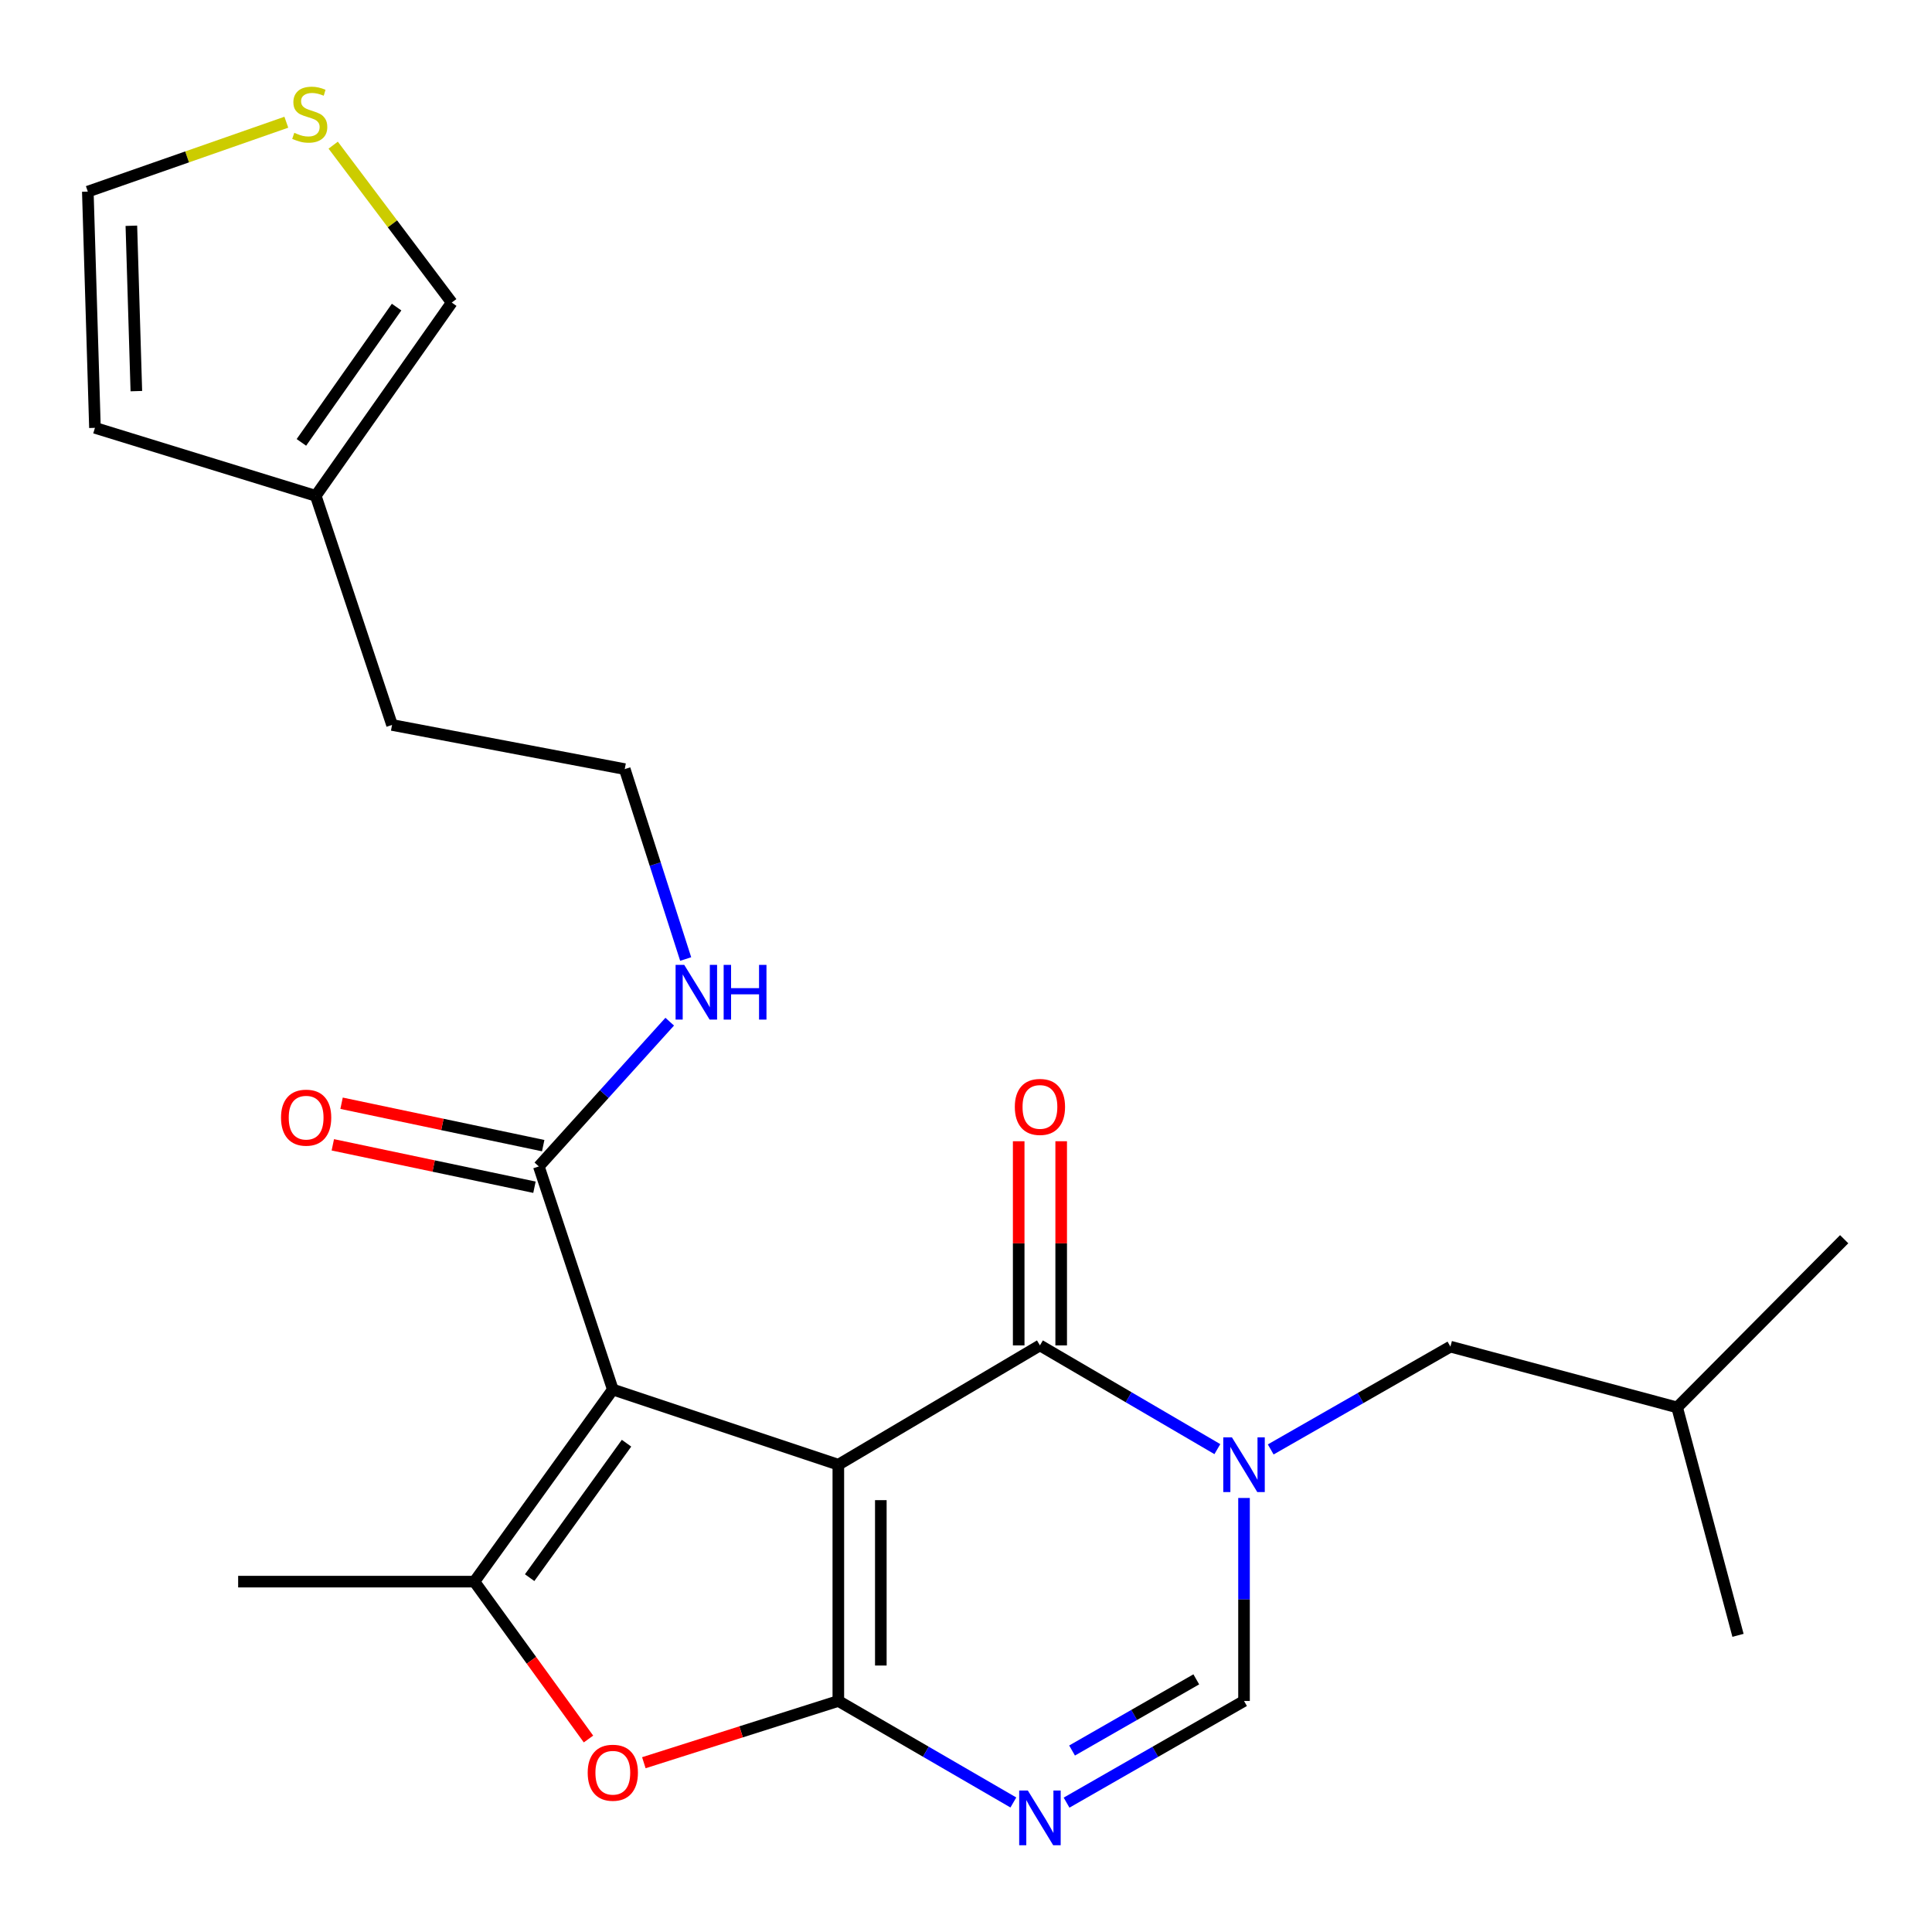 <?xml version='1.0' encoding='iso-8859-1'?>
<svg version='1.1' baseProfile='full'
              xmlns='http://www.w3.org/2000/svg'
                      xmlns:rdkit='http://www.rdkit.org/xml'
                      xmlns:xlink='http://www.w3.org/1999/xlink'
                  xml:space='preserve'
width='1000px' height='1000px' viewBox='0 0 1000 1000'>
<!-- END OF HEADER -->
<rect style='opacity:1.0;fill:#FFFFFF;stroke:none' width='1000' height='1000' x='0' y='0'> </rect>
<path class='bond-0' d='M 433.92,758.132 L 433.92,880.419' style='fill:none;fill-rule:evenodd;stroke:#000000;stroke-width:6px;stroke-linecap:butt;stroke-linejoin:miter;stroke-opacity:1' />
<path class='bond-0' d='M 455.914,776.475 L 455.914,862.076' style='fill:none;fill-rule:evenodd;stroke:#000000;stroke-width:6px;stroke-linecap:butt;stroke-linejoin:miter;stroke-opacity:1' />
<path class='bond-1' d='M 433.92,758.132 L 317.192,719.227' style='fill:none;fill-rule:evenodd;stroke:#000000;stroke-width:6px;stroke-linecap:butt;stroke-linejoin:miter;stroke-opacity:1' />
<path class='bond-2' d='M 433.92,758.132 L 538.27,696.377' style='fill:none;fill-rule:evenodd;stroke:#000000;stroke-width:6px;stroke-linecap:butt;stroke-linejoin:miter;stroke-opacity:1' />
<path class='bond-4' d='M 433.92,880.419 L 479.217,906.691' style='fill:none;fill-rule:evenodd;stroke:#000000;stroke-width:6px;stroke-linecap:butt;stroke-linejoin:miter;stroke-opacity:1' />
<path class='bond-4' d='M 479.217,906.691 L 524.514,932.962' style='fill:none;fill-rule:evenodd;stroke:#0000FF;stroke-width:6px;stroke-linecap:butt;stroke-linejoin:miter;stroke-opacity:1' />
<path class='bond-6' d='M 433.92,880.419 L 383.587,896.4' style='fill:none;fill-rule:evenodd;stroke:#000000;stroke-width:6px;stroke-linecap:butt;stroke-linejoin:miter;stroke-opacity:1' />
<path class='bond-6' d='M 383.587,896.4 L 333.254,912.38' style='fill:none;fill-rule:evenodd;stroke:#FF0000;stroke-width:6px;stroke-linecap:butt;stroke-linejoin:miter;stroke-opacity:1' />
<path class='bond-5' d='M 317.192,719.227 L 245.552,818.652' style='fill:none;fill-rule:evenodd;stroke:#000000;stroke-width:6px;stroke-linecap:butt;stroke-linejoin:miter;stroke-opacity:1' />
<path class='bond-5' d='M 324.291,746.998 L 274.143,816.596' style='fill:none;fill-rule:evenodd;stroke:#000000;stroke-width:6px;stroke-linecap:butt;stroke-linejoin:miter;stroke-opacity:1' />
<path class='bond-8' d='M 317.192,719.227 L 278.898,603.745' style='fill:none;fill-rule:evenodd;stroke:#000000;stroke-width:6px;stroke-linecap:butt;stroke-linejoin:miter;stroke-opacity:1' />
<path class='bond-3' d='M 538.27,696.377 L 584.187,723.221' style='fill:none;fill-rule:evenodd;stroke:#000000;stroke-width:6px;stroke-linecap:butt;stroke-linejoin:miter;stroke-opacity:1' />
<path class='bond-3' d='M 584.187,723.221 L 630.104,750.065' style='fill:none;fill-rule:evenodd;stroke:#0000FF;stroke-width:6px;stroke-linecap:butt;stroke-linejoin:miter;stroke-opacity:1' />
<path class='bond-11' d='M 549.267,696.377 L 549.267,643.54' style='fill:none;fill-rule:evenodd;stroke:#000000;stroke-width:6px;stroke-linecap:butt;stroke-linejoin:miter;stroke-opacity:1' />
<path class='bond-11' d='M 549.267,643.54 L 549.267,590.704' style='fill:none;fill-rule:evenodd;stroke:#FF0000;stroke-width:6px;stroke-linecap:butt;stroke-linejoin:miter;stroke-opacity:1' />
<path class='bond-11' d='M 527.273,696.377 L 527.273,643.54' style='fill:none;fill-rule:evenodd;stroke:#000000;stroke-width:6px;stroke-linecap:butt;stroke-linejoin:miter;stroke-opacity:1' />
<path class='bond-11' d='M 527.273,643.54 L 527.273,590.704' style='fill:none;fill-rule:evenodd;stroke:#FF0000;stroke-width:6px;stroke-linecap:butt;stroke-linejoin:miter;stroke-opacity:1' />
<path class='bond-7' d='M 643.903,775.349 L 643.903,827.884' style='fill:none;fill-rule:evenodd;stroke:#0000FF;stroke-width:6px;stroke-linecap:butt;stroke-linejoin:miter;stroke-opacity:1' />
<path class='bond-7' d='M 643.903,827.884 L 643.903,880.419' style='fill:none;fill-rule:evenodd;stroke:#000000;stroke-width:6px;stroke-linecap:butt;stroke-linejoin:miter;stroke-opacity:1' />
<path class='bond-9' d='M 657.72,750.227 L 704.226,723.62' style='fill:none;fill-rule:evenodd;stroke:#0000FF;stroke-width:6px;stroke-linecap:butt;stroke-linejoin:miter;stroke-opacity:1' />
<path class='bond-9' d='M 704.226,723.62 L 750.733,697.013' style='fill:none;fill-rule:evenodd;stroke:#000000;stroke-width:6px;stroke-linecap:butt;stroke-linejoin:miter;stroke-opacity:1' />
<path class='bond-25' d='M 552.053,933.043 L 597.978,906.731' style='fill:none;fill-rule:evenodd;stroke:#0000FF;stroke-width:6px;stroke-linecap:butt;stroke-linejoin:miter;stroke-opacity:1' />
<path class='bond-25' d='M 597.978,906.731 L 643.903,880.419' style='fill:none;fill-rule:evenodd;stroke:#000000;stroke-width:6px;stroke-linecap:butt;stroke-linejoin:miter;stroke-opacity:1' />
<path class='bond-25' d='M 554.897,906.065 L 587.044,887.647' style='fill:none;fill-rule:evenodd;stroke:#0000FF;stroke-width:6px;stroke-linecap:butt;stroke-linejoin:miter;stroke-opacity:1' />
<path class='bond-25' d='M 587.044,887.647 L 619.192,869.229' style='fill:none;fill-rule:evenodd;stroke:#000000;stroke-width:6px;stroke-linecap:butt;stroke-linejoin:miter;stroke-opacity:1' />
<path class='bond-18' d='M 245.552,818.652 L 123.265,818.652' style='fill:none;fill-rule:evenodd;stroke:#000000;stroke-width:6px;stroke-linecap:butt;stroke-linejoin:miter;stroke-opacity:1' />
<path class='bond-24' d='M 245.552,818.652 L 275.076,859.38' style='fill:none;fill-rule:evenodd;stroke:#000000;stroke-width:6px;stroke-linecap:butt;stroke-linejoin:miter;stroke-opacity:1' />
<path class='bond-24' d='M 275.076,859.38 L 304.599,900.108' style='fill:none;fill-rule:evenodd;stroke:#FF0000;stroke-width:6px;stroke-linecap:butt;stroke-linejoin:miter;stroke-opacity:1' />
<path class='bond-15' d='M 281.161,592.984 L 228.978,582.009' style='fill:none;fill-rule:evenodd;stroke:#000000;stroke-width:6px;stroke-linecap:butt;stroke-linejoin:miter;stroke-opacity:1' />
<path class='bond-15' d='M 228.978,582.009 L 176.796,571.035' style='fill:none;fill-rule:evenodd;stroke:#FF0000;stroke-width:6px;stroke-linecap:butt;stroke-linejoin:miter;stroke-opacity:1' />
<path class='bond-15' d='M 276.635,614.507 L 224.452,603.533' style='fill:none;fill-rule:evenodd;stroke:#000000;stroke-width:6px;stroke-linecap:butt;stroke-linejoin:miter;stroke-opacity:1' />
<path class='bond-15' d='M 224.452,603.533 L 172.269,592.558' style='fill:none;fill-rule:evenodd;stroke:#FF0000;stroke-width:6px;stroke-linecap:butt;stroke-linejoin:miter;stroke-opacity:1' />
<path class='bond-17' d='M 278.898,603.745 L 312.771,566.283' style='fill:none;fill-rule:evenodd;stroke:#000000;stroke-width:6px;stroke-linecap:butt;stroke-linejoin:miter;stroke-opacity:1' />
<path class='bond-17' d='M 312.771,566.283 L 346.644,528.821' style='fill:none;fill-rule:evenodd;stroke:#0000FF;stroke-width:6px;stroke-linecap:butt;stroke-linejoin:miter;stroke-opacity:1' />
<path class='bond-21' d='M 750.733,697.013 L 868.084,728.476' style='fill:none;fill-rule:evenodd;stroke:#000000;stroke-width:6px;stroke-linecap:butt;stroke-linejoin:miter;stroke-opacity:1' />
<path class='bond-10' d='M 172.459,75.134 L 203.141,115.869' style='fill:none;fill-rule:evenodd;stroke:#CCCC00;stroke-width:6px;stroke-linecap:butt;stroke-linejoin:miter;stroke-opacity:1' />
<path class='bond-10' d='M 203.141,115.869 L 233.822,156.604' style='fill:none;fill-rule:evenodd;stroke:#000000;stroke-width:6px;stroke-linecap:butt;stroke-linejoin:miter;stroke-opacity:1' />
<path class='bond-26' d='M 148.203,63.261 L 96.829,81.218' style='fill:none;fill-rule:evenodd;stroke:#CCCC00;stroke-width:6px;stroke-linecap:butt;stroke-linejoin:miter;stroke-opacity:1' />
<path class='bond-26' d='M 96.829,81.218 L 45.455,99.175' style='fill:none;fill-rule:evenodd;stroke:#000000;stroke-width:6px;stroke-linecap:butt;stroke-linejoin:miter;stroke-opacity:1' />
<path class='bond-12' d='M 163.429,256.641 L 202.92,375.238' style='fill:none;fill-rule:evenodd;stroke:#000000;stroke-width:6px;stroke-linecap:butt;stroke-linejoin:miter;stroke-opacity:1' />
<path class='bond-13' d='M 163.429,256.641 L 233.822,156.604' style='fill:none;fill-rule:evenodd;stroke:#000000;stroke-width:6px;stroke-linecap:butt;stroke-linejoin:miter;stroke-opacity:1' />
<path class='bond-13' d='M 156,228.979 L 205.276,158.953' style='fill:none;fill-rule:evenodd;stroke:#000000;stroke-width:6px;stroke-linecap:butt;stroke-linejoin:miter;stroke-opacity:1' />
<path class='bond-16' d='M 163.429,256.641 L 49.145,221.451' style='fill:none;fill-rule:evenodd;stroke:#000000;stroke-width:6px;stroke-linecap:butt;stroke-linejoin:miter;stroke-opacity:1' />
<path class='bond-14' d='M 45.455,99.175 L 49.145,221.451' style='fill:none;fill-rule:evenodd;stroke:#000000;stroke-width:6px;stroke-linecap:butt;stroke-linejoin:miter;stroke-opacity:1' />
<path class='bond-14' d='M 67.992,116.853 L 70.575,202.446' style='fill:none;fill-rule:evenodd;stroke:#000000;stroke-width:6px;stroke-linecap:butt;stroke-linejoin:miter;stroke-opacity:1' />
<path class='bond-19' d='M 354.906,496.389 L 339.134,447.239' style='fill:none;fill-rule:evenodd;stroke:#0000FF;stroke-width:6px;stroke-linecap:butt;stroke-linejoin:miter;stroke-opacity:1' />
<path class='bond-19' d='M 339.134,447.239 L 323.363,398.088' style='fill:none;fill-rule:evenodd;stroke:#000000;stroke-width:6px;stroke-linecap:butt;stroke-linejoin:miter;stroke-opacity:1' />
<path class='bond-20' d='M 323.363,398.088 L 202.92,375.238' style='fill:none;fill-rule:evenodd;stroke:#000000;stroke-width:6px;stroke-linecap:butt;stroke-linejoin:miter;stroke-opacity:1' />
<path class='bond-22' d='M 868.084,728.476 L 954.545,641.416' style='fill:none;fill-rule:evenodd;stroke:#000000;stroke-width:6px;stroke-linecap:butt;stroke-linejoin:miter;stroke-opacity:1' />
<path class='bond-23' d='M 868.084,728.476 L 899.585,846.451' style='fill:none;fill-rule:evenodd;stroke:#000000;stroke-width:6px;stroke-linecap:butt;stroke-linejoin:miter;stroke-opacity:1' />
<path  class='atom-4' d='M 637.643 743.972
L 646.923 758.972
Q 647.843 760.452, 649.323 763.132
Q 650.803 765.812, 650.883 765.972
L 650.883 743.972
L 654.643 743.972
L 654.643 772.292
L 650.763 772.292
L 640.803 755.892
Q 639.643 753.972, 638.403 751.772
Q 637.203 749.572, 636.843 748.892
L 636.843 772.292
L 633.163 772.292
L 633.163 743.972
L 637.643 743.972
' fill='#0000FF'/>
<path  class='atom-5' d='M 532.01 926.78
L 541.29 941.78
Q 542.21 943.26, 543.69 945.94
Q 545.17 948.62, 545.25 948.78
L 545.25 926.78
L 549.01 926.78
L 549.01 955.1
L 545.13 955.1
L 535.17 938.7
Q 534.01 936.78, 532.77 934.58
Q 531.57 932.38, 531.21 931.7
L 531.21 955.1
L 527.53 955.1
L 527.53 926.78
L 532.01 926.78
' fill='#0000FF'/>
<path  class='atom-7' d='M 304.192 917.559
Q 304.192 910.759, 307.552 906.959
Q 310.912 903.159, 317.192 903.159
Q 323.472 903.159, 326.832 906.959
Q 330.192 910.759, 330.192 917.559
Q 330.192 924.439, 326.792 928.359
Q 323.392 932.239, 317.192 932.239
Q 310.952 932.239, 307.552 928.359
Q 304.192 924.479, 304.192 917.559
M 317.192 929.039
Q 321.512 929.039, 323.832 926.159
Q 326.192 923.239, 326.192 917.559
Q 326.192 911.999, 323.832 909.199
Q 321.512 906.359, 317.192 906.359
Q 312.872 906.359, 310.512 909.159
Q 308.192 911.959, 308.192 917.559
Q 308.192 923.279, 310.512 926.159
Q 312.872 929.039, 317.192 929.039
' fill='#FF0000'/>
<path  class='atom-11' d='M 152.325 68.744
Q 152.645 68.864, 153.965 69.424
Q 155.285 69.984, 156.725 70.344
Q 158.205 70.664, 159.645 70.664
Q 162.325 70.664, 163.885 69.384
Q 165.445 68.064, 165.445 65.784
Q 165.445 64.224, 164.645 63.264
Q 163.885 62.304, 162.685 61.784
Q 161.485 61.264, 159.485 60.664
Q 156.965 59.904, 155.445 59.184
Q 153.965 58.464, 152.885 56.944
Q 151.845 55.424, 151.845 52.864
Q 151.845 49.304, 154.245 47.104
Q 156.685 44.904, 161.485 44.904
Q 164.765 44.904, 168.485 46.464
L 167.565 49.544
Q 164.165 48.144, 161.605 48.144
Q 158.845 48.144, 157.325 49.304
Q 155.805 50.424, 155.845 52.384
Q 155.845 53.904, 156.605 54.824
Q 157.405 55.744, 158.525 56.264
Q 159.685 56.784, 161.605 57.384
Q 164.165 58.184, 165.685 58.984
Q 167.205 59.784, 168.285 61.424
Q 169.405 63.024, 169.405 65.784
Q 169.405 69.704, 166.765 71.824
Q 164.165 73.904, 159.805 73.904
Q 157.285 73.904, 155.365 73.344
Q 153.485 72.824, 151.245 71.904
L 152.325 68.744
' fill='#CCCC00'/>
<path  class='atom-12' d='M 525.27 572.936
Q 525.27 566.136, 528.63 562.336
Q 531.99 558.536, 538.27 558.536
Q 544.55 558.536, 547.91 562.336
Q 551.27 566.136, 551.27 572.936
Q 551.27 579.816, 547.87 583.736
Q 544.47 587.616, 538.27 587.616
Q 532.03 587.616, 528.63 583.736
Q 525.27 579.856, 525.27 572.936
M 538.27 584.416
Q 542.59 584.416, 544.91 581.536
Q 547.27 578.616, 547.27 572.936
Q 547.27 567.376, 544.91 564.576
Q 542.59 561.736, 538.27 561.736
Q 533.95 561.736, 531.59 564.536
Q 529.27 567.336, 529.27 572.936
Q 529.27 578.656, 531.59 581.536
Q 533.95 584.416, 538.27 584.416
' fill='#FF0000'/>
<path  class='atom-16' d='M 145.456 578.495
Q 145.456 571.695, 148.816 567.895
Q 152.176 564.095, 158.456 564.095
Q 164.736 564.095, 168.096 567.895
Q 171.456 571.695, 171.456 578.495
Q 171.456 585.375, 168.056 589.295
Q 164.656 593.175, 158.456 593.175
Q 152.216 593.175, 148.816 589.295
Q 145.456 585.415, 145.456 578.495
M 158.456 589.975
Q 162.776 589.975, 165.096 587.095
Q 167.456 584.175, 167.456 578.495
Q 167.456 572.935, 165.096 570.135
Q 162.776 567.295, 158.456 567.295
Q 154.136 567.295, 151.776 570.095
Q 149.456 572.895, 149.456 578.495
Q 149.456 584.215, 151.776 587.095
Q 154.136 589.975, 158.456 589.975
' fill='#FF0000'/>
<path  class='atom-18' d='M 354.163 499.422
L 363.443 514.422
Q 364.363 515.902, 365.843 518.582
Q 367.323 521.262, 367.403 521.422
L 367.403 499.422
L 371.163 499.422
L 371.163 527.742
L 367.283 527.742
L 357.323 511.342
Q 356.163 509.422, 354.923 507.222
Q 353.723 505.022, 353.363 504.342
L 353.363 527.742
L 349.683 527.742
L 349.683 499.422
L 354.163 499.422
' fill='#0000FF'/>
<path  class='atom-18' d='M 374.563 499.422
L 378.403 499.422
L 378.403 511.462
L 392.883 511.462
L 392.883 499.422
L 396.723 499.422
L 396.723 527.742
L 392.883 527.742
L 392.883 514.662
L 378.403 514.662
L 378.403 527.742
L 374.563 527.742
L 374.563 499.422
' fill='#0000FF'/>
</svg>

